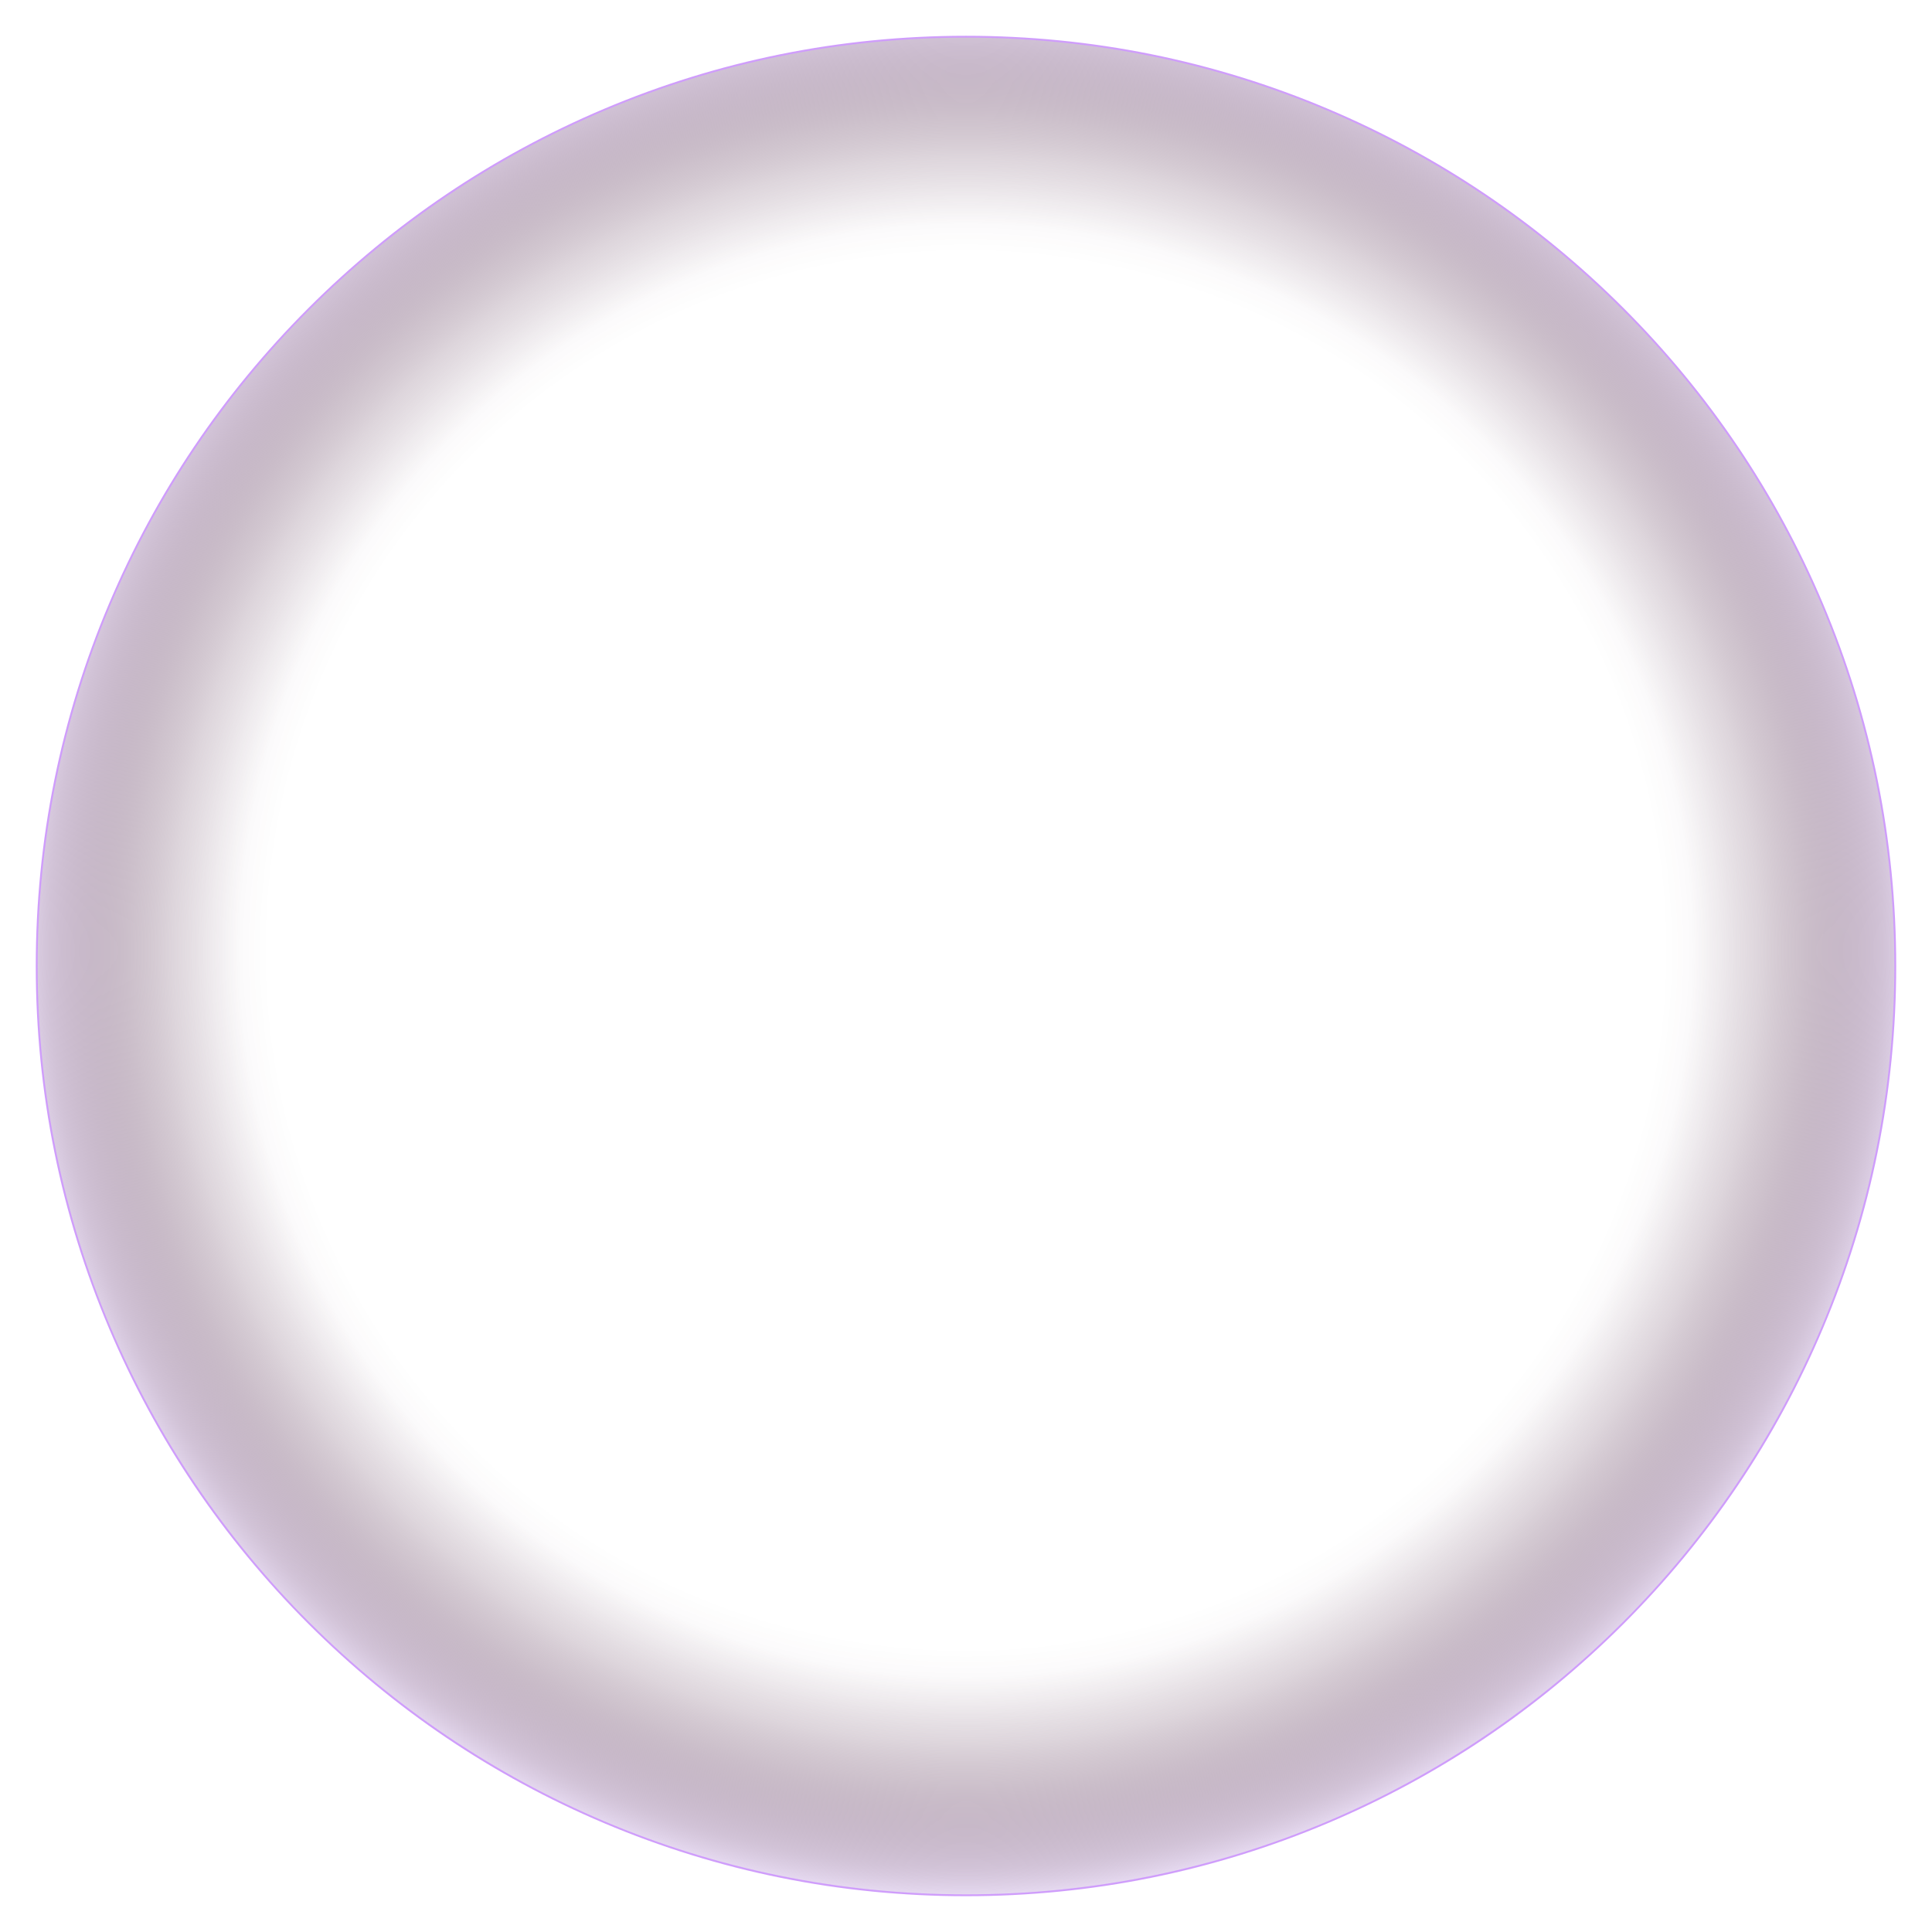 <svg width="486" height="486" viewBox="0 0 486 486" fill="none" xmlns="http://www.w3.org/2000/svg">
<g filter="url(#filter0_d_16307_1595)">
<g style="mix-blend-mode:screen">
<path d="M242.996 476.758C211.436 476.758 180.827 470.58 152.007 458.388C124.168 446.612 99.172 429.757 77.702 408.292C56.231 386.822 39.377 361.826 27.606 333.987C15.414 305.167 9.23 274.552 9.23 242.997C9.23 211.442 15.409 180.828 27.601 152.007C39.377 124.169 56.231 99.173 77.696 77.702C99.167 56.232 124.163 39.378 152.001 27.607C180.822 15.415 211.436 9.231 242.996 9.231C274.557 9.231 305.166 15.41 333.986 27.602C361.825 39.378 386.821 56.232 408.291 77.697C429.761 99.167 446.616 124.164 458.387 152.002C470.574 180.823 476.757 211.437 476.757 242.992C476.757 274.547 470.579 305.162 458.387 333.982C446.611 361.821 429.756 386.817 408.291 408.287C386.821 429.757 361.825 446.612 333.986 458.382C305.166 470.57 274.551 476.753 242.996 476.753V476.758Z" fill="url(#paint0_radial_16307_1595)"/>
<path d="M242.997 9.468C371.972 9.468 476.527 114.022 476.527 242.997C476.527 371.972 371.972 476.527 242.997 476.527C114.022 476.527 9.468 371.972 9.468 242.997C9.468 114.022 114.022 9.468 242.997 9.468ZM242.997 9C211.406 9 180.766 15.189 151.915 27.391C124.051 39.177 99.029 56.047 77.538 77.538C56.047 99.029 39.172 124.051 27.391 151.915C15.189 180.761 9 211.406 9 242.997C9 274.588 15.189 305.228 27.391 334.08C39.177 361.944 56.047 386.966 77.538 408.457C99.029 429.947 124.051 446.817 151.915 458.603C180.761 470.806 211.406 476.995 242.997 476.995C274.588 476.995 305.228 470.806 334.08 458.603C361.944 446.817 386.966 429.947 408.457 408.457C429.947 386.966 446.817 361.944 458.603 334.08C470.806 305.233 476.995 274.588 476.995 242.997C476.995 211.406 470.806 180.766 458.603 151.915C446.817 124.051 429.947 99.029 408.457 77.538C386.966 56.047 361.944 39.177 334.08 27.391C305.228 15.189 274.583 9 242.997 9Z" fill="#CF9DFB"/>
</g>
</g>
<defs>
<filter id="filter0_d_16307_1595" x="0.3" y="0.3" width="485.396" height="485.395" filterUnits="userSpaceOnUse" color-interpolation-filters="sRGB">
<feFlood flood-opacity="0" result="BackgroundImageFix"/>
<feColorMatrix in="SourceAlpha" type="matrix" values="0 0 0 0 0 0 0 0 0 0 0 0 0 0 0 0 0 0 127 0" result="hardAlpha"/>
<feOffset/>
<feGaussianBlur stdDeviation="4.35"/>
<feComposite in2="hardAlpha" operator="out"/>
<feColorMatrix type="matrix" values="0 0 0 0 0.72 0 0 0 0 0.588 0 0 0 0 1 0 0 0 0.8 0"/>
<feBlend mode="normal" in2="BackgroundImageFix" result="effect1_dropShadow_16307_1595"/>
<feBlend mode="normal" in="SourceGraphic" in2="effect1_dropShadow_16307_1595" result="shape"/>
</filter>
<radialGradient id="paint0_radial_16307_1595" cx="0" cy="0" r="1" gradientUnits="userSpaceOnUse" gradientTransform="translate(242.996 239.111) scale(239.934)">
<stop offset="0.73" stop-color="#320325" stop-opacity="0"/>
<stop offset="0.76" stop-color="#360829" stop-opacity="0.02"/>
<stop offset="0.79" stop-color="#421638" stop-opacity="0.09"/>
<stop offset="0.83" stop-color="#572F4F" stop-opacity="0.2"/>
<stop offset="0.87" stop-color="#73516F" stop-opacity="0.35"/>
<stop offset="0.91" stop-color="#987D99" stop-opacity="0.54"/>
<stop offset="0.96" stop-color="#C4B1CB" stop-opacity="0.77"/>
<stop offset="1" stop-color="#F1E6FE"/>
</radialGradient>
</defs>
</svg>
